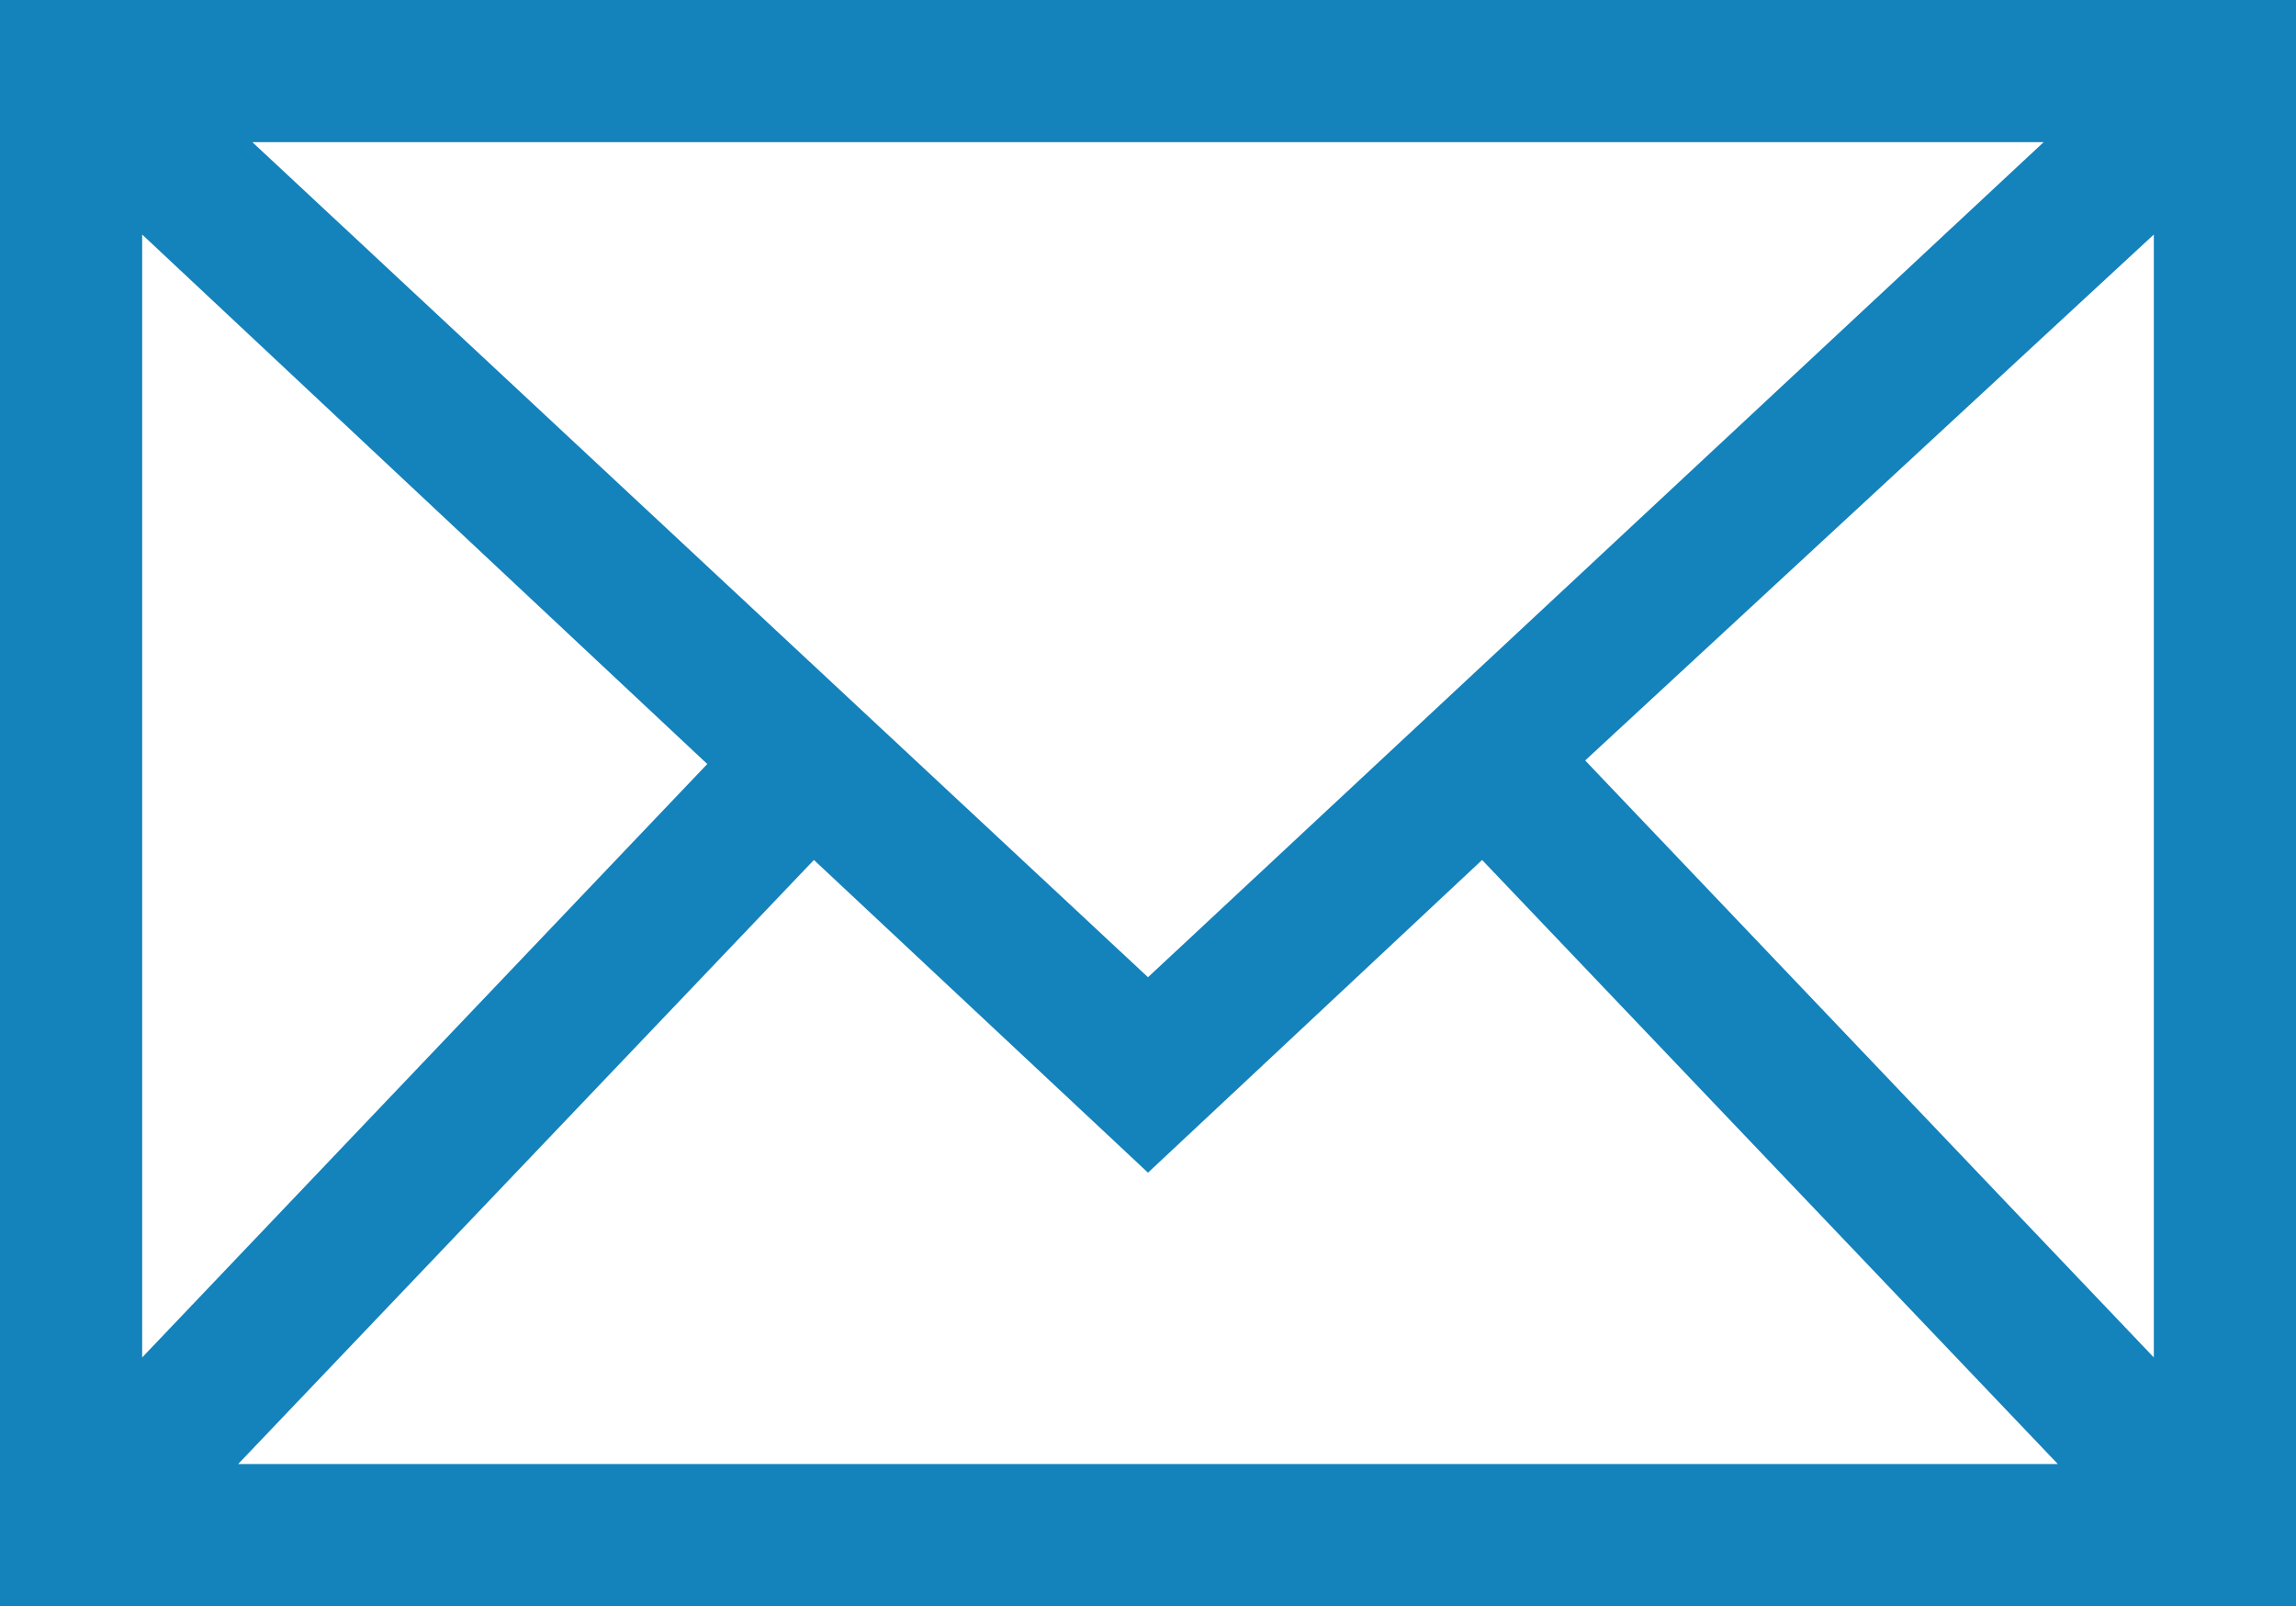 <?xml version="1.0" encoding="utf-8"?>
<!-- Generator: Adobe Illustrator 25.0.0, SVG Export Plug-In . SVG Version: 6.00 Build 0)  -->
<svg version="1.1" id="Layer_1" xmlns="http://www.w3.org/2000/svg" xmlns:xlink="http://www.w3.org/1999/xlink" x="0px" y="0px"
	 viewBox="0 0 64.6 45.2" style="enable-background:new 0 0 64.6 45.2;" xml:space="preserve">
<style type="text/css">
	.st0{fill:#1482BB;}
</style>
<path class="st0" d="M64.6,0H0v45.2h64.6L64.6,0L64.6,0z M57.5,4L32.3,27.5L7.1,4L57.5,4z M4,6.6l15.9,14.9L4,38.2L4,6.6z M6.7,41.2
	l16.2-17l9.4,8.8l9.4-8.8l16.2,17L6.7,41.2L6.7,41.2z M60.6,38.2l-16-16.8L60.6,6.6L60.6,38.2L60.6,38.2z"/>
</svg>
